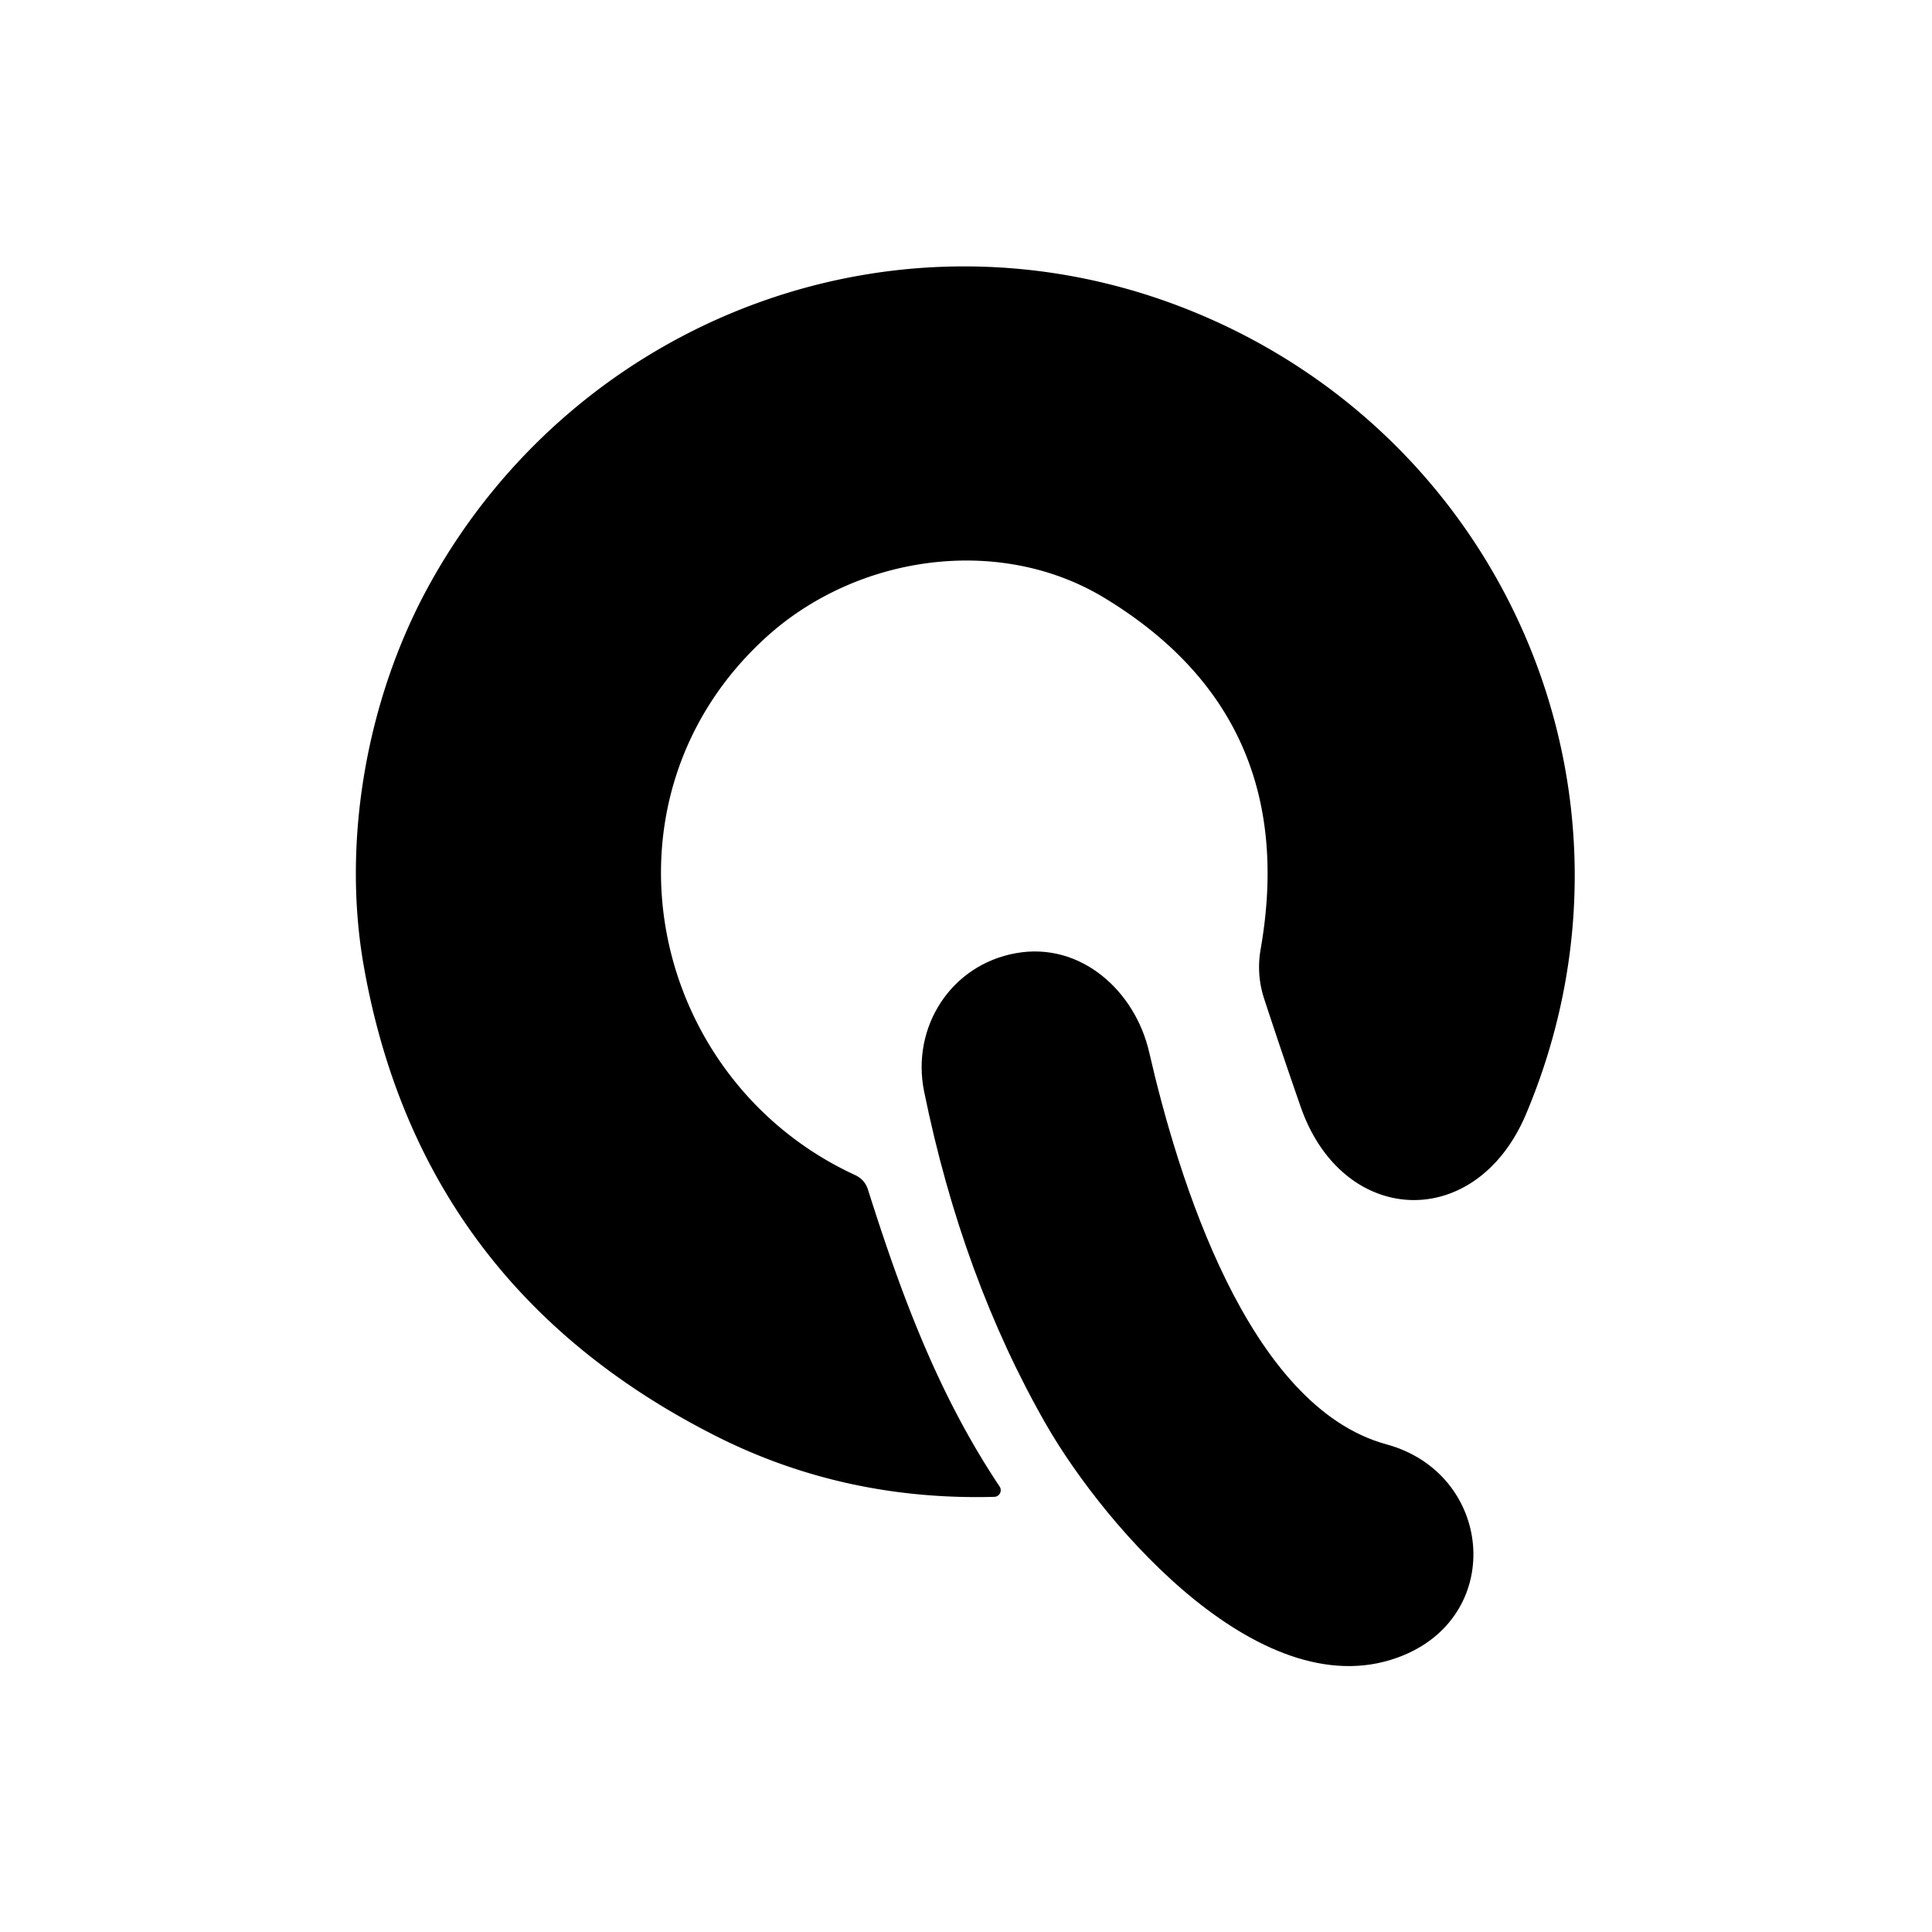 <?xml version="1.0" encoding="UTF-8" standalone="no"?>
<!DOCTYPE svg PUBLIC "-//W3C//DTD SVG 1.1//EN" "http://www.w3.org/Graphics/SVG/1.1/DTD/svg11.dtd">
<svg xmlns="http://www.w3.org/2000/svg" version="1.1" viewBox="0.00 0.00 128.00 128.00">
<path fill="#000000" d="
  M 50.79 42.19
  C 39.05 52.82 42.81 71.46 56.65 77.85
  Q 57.30 78.15 57.51 78.83
  C 59.72 85.81 62.16 92.40 66.23 98.49
  A 0.44 0.44 0.0 0 1 65.87 99.17
  Q 55.90 99.44 47.35 95.10
  Q 27.84 85.20 24.10 64.00
  C 22.65 55.79 24.26 46.39 28.38 38.86
  C 38.19 20.92 59.76 12.81 78.98 20.62
  C 99.82 29.09 110.00 52.73 101.10 73.82
  C 97.78 81.67 88.94 81.29 86.17 73.32
  Q 84.93 69.76 83.75 66.16
  Q 83.23 64.56 83.52 62.89
  Q 86.21 47.54 73.20 39.63
  C 66.25 35.40 56.80 36.75 50.79 42.19
  Z"
/>
<path fill="#000000" d="
  M 91.85 95.69
  C 98.86 97.60 99.76 106.85 93.00 109.66
  C 83.79 113.49 73.21 101.17 69.31 94.38
  Q 63.74 84.66 61.22 72.29
  C 60.37 68.06 62.99 63.92 67.31 63.15
  C 71.59 62.38 75.21 65.64 76.14 69.73
  C 78.03 77.95 82.64 93.18 91.85 95.69
  Z"
/>
</svg>
